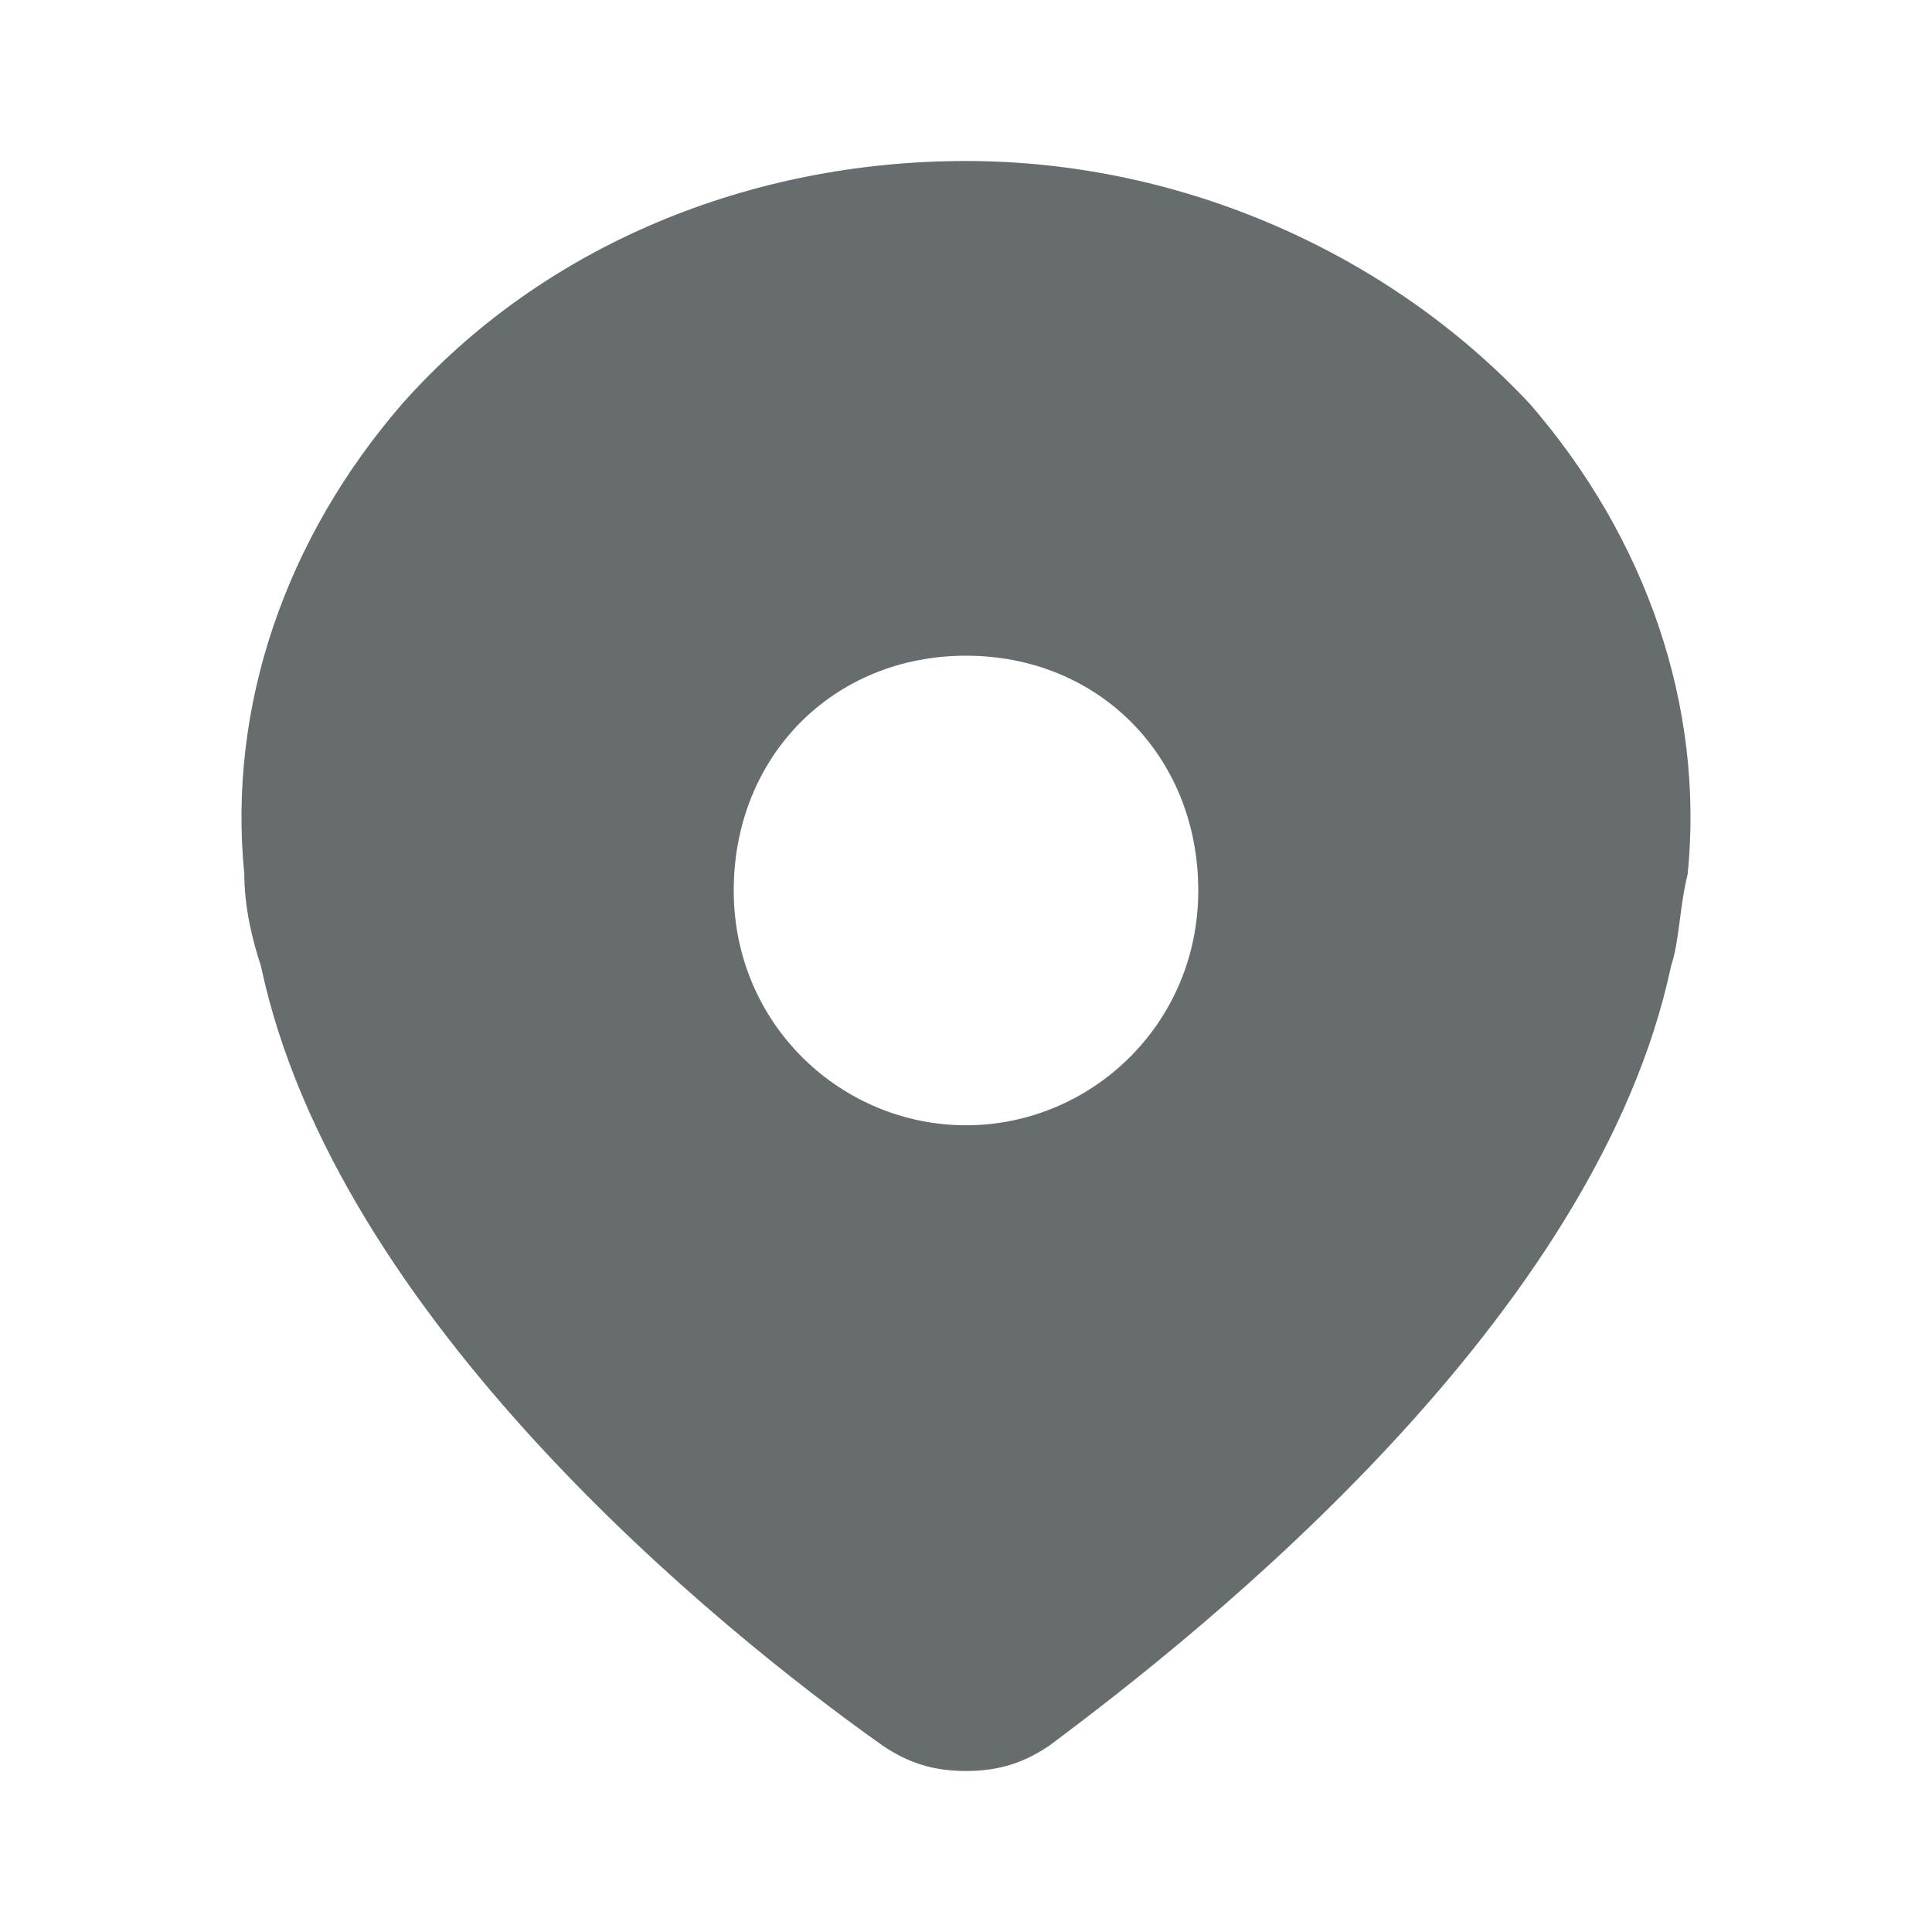 <svg width="18" height="18" viewBox="0 0 18 18" fill="none" xmlns="http://www.w3.org/2000/svg">
    <path d="M14.256 3.766C12.942 2.359 11.009 1.5 9 1.5C6.991 1.5 5.058 2.281 3.744 3.766C2.662 5.016 2.121 6.578 2.276 8.141C2.276 8.453 2.353 8.766 2.431 9C3.126 12.281 6.681 15.172 8.227 16.266C8.459 16.422 8.691 16.5 9 16.5C9.309 16.5 9.541 16.422 9.773 16.266C11.241 15.172 14.874 12.281 15.569 9C15.647 8.766 15.647 8.453 15.724 8.141C15.879 6.578 15.338 5.016 14.256 3.766ZM9 10.484C7.841 10.484 6.836 9.547 6.836 8.297C6.836 7.047 7.763 6.109 9 6.109C10.237 6.109 11.164 7.047 11.164 8.297C11.164 9.547 10.159 10.484 9 10.484Z" fill="#676C6E"/>
</svg>
